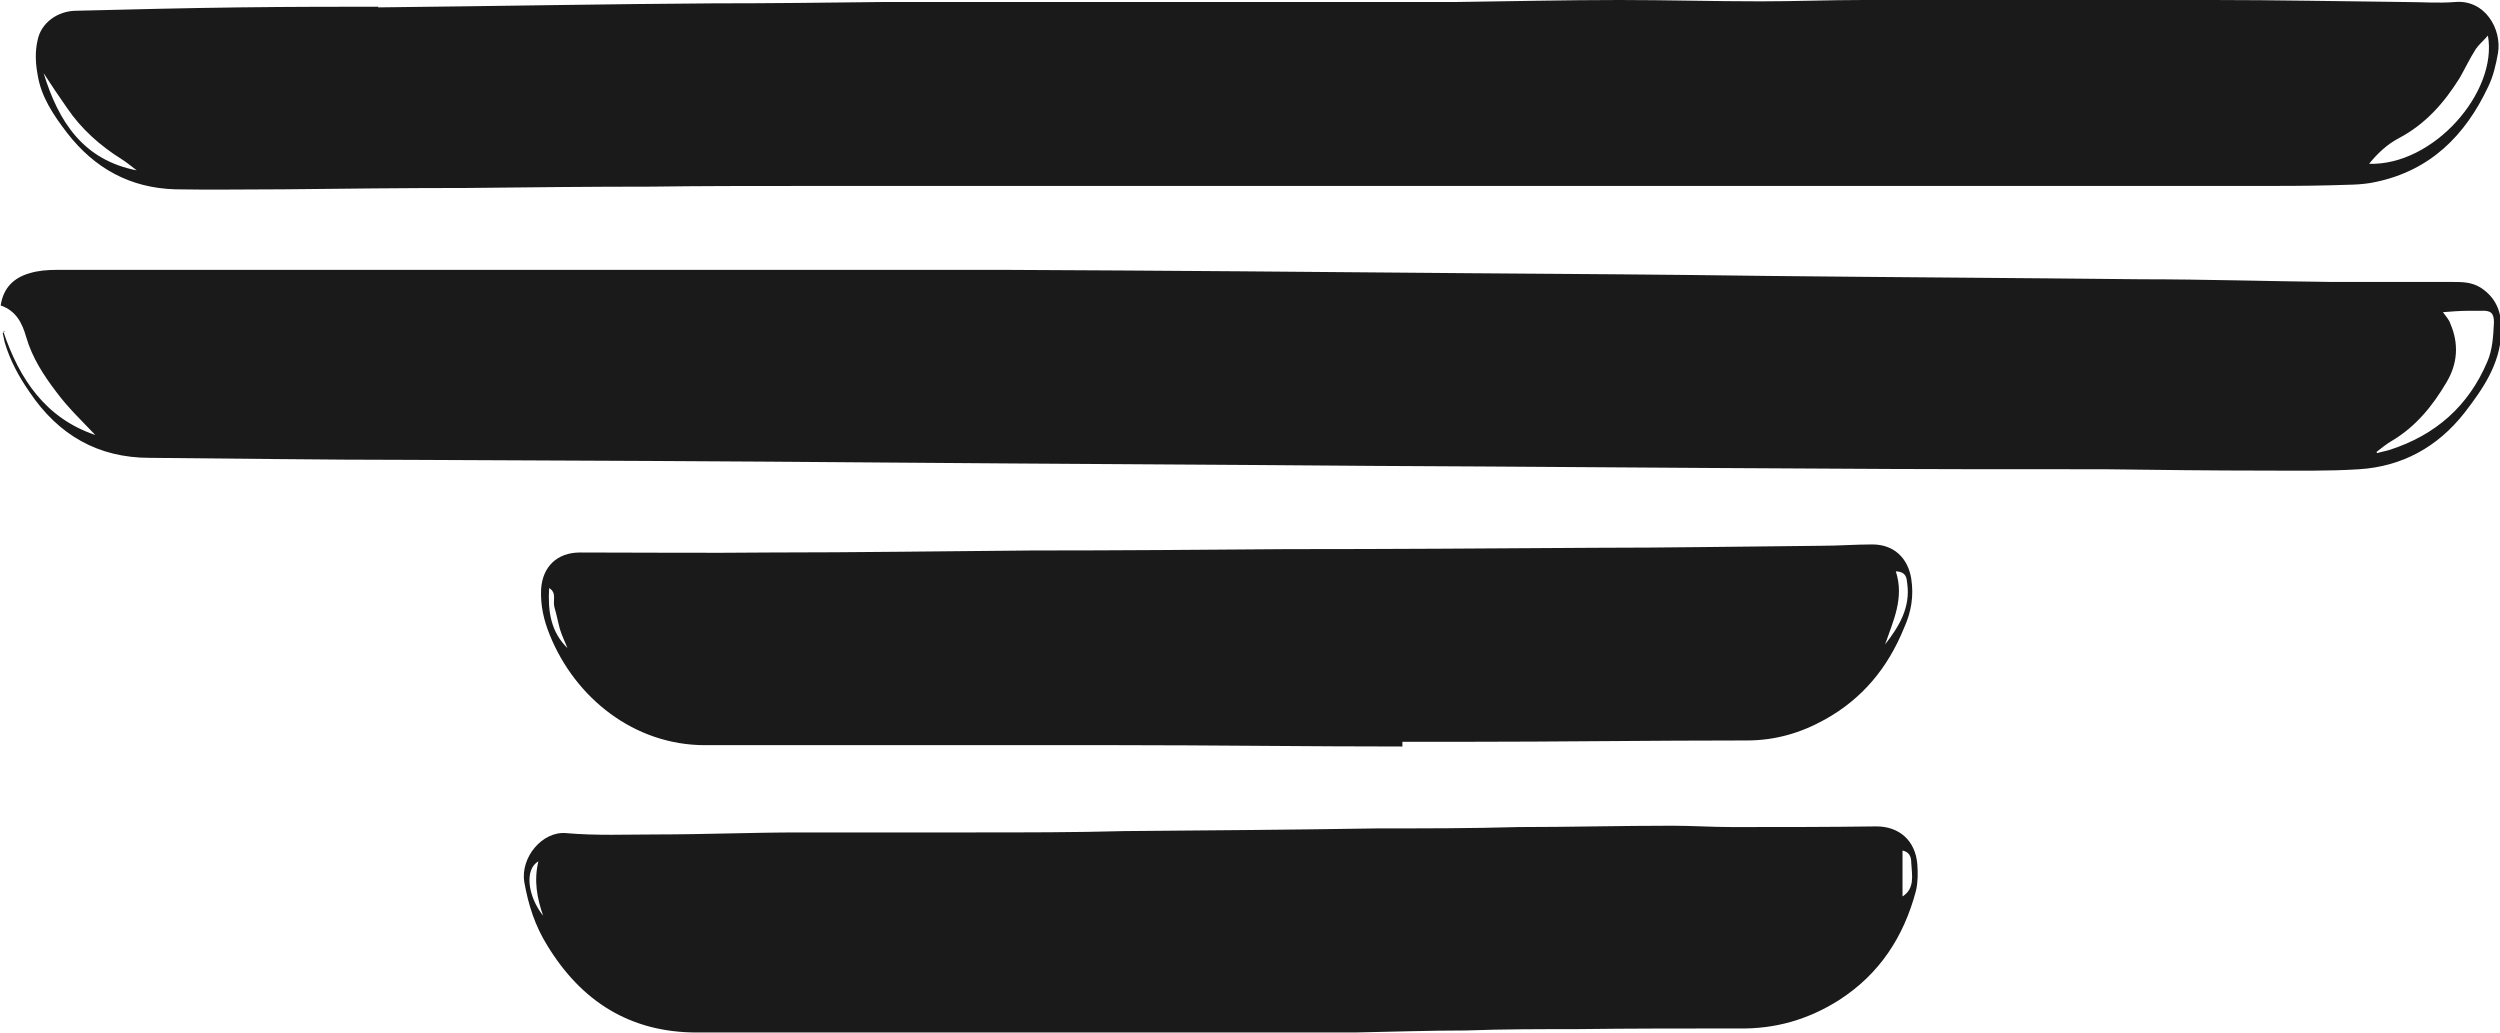 <?xml version="1.0" encoding="UTF-8"?><svg id="a" xmlns="http://www.w3.org/2000/svg" viewBox="0 0 37.24 15.39"><defs><style>.c{fill:#1a1a1a;stroke-width:0px;}</style></defs><g id="b"><path class="c" d="M.05,4.94c.24.71.63,1.29,1.37,1.54-.2-.21-.41-.41-.58-.64-.19-.25-.36-.51-.45-.82-.06-.21-.15-.39-.38-.47.04-.26.19-.41.43-.48.13-.04.27-.05.4-.05,1.74,0,3.49,0,5.23,0,2.26,0,4.52,0,6.78,0,.72,0,1.44,0,2.15,0,2.31.01,4.62.03,6.93.05,1.46.01,2.92.02,4.38.04,1.86.02,3.72.03,5.58.05.95,0,1.9.03,2.85.04.6,0,1.2,0,1.79,0,.15,0,.29,0,.43.09.24.16.31.39.3.66-.02.48-.28.85-.55,1.2-.4.51-.93.8-1.57.84-.47.03-.94.02-1.41.02-.79,0-1.58-.01-2.38-.02-1.41,0-2.83,0-4.24-.01-2.21-.01-4.43-.03-6.64-.04-2.42-.02-4.85-.03-7.27-.05-2.36-.02-4.73-.03-7.09-.04-1.29,0-2.59-.02-3.88-.03-.77,0-1.36-.34-1.79-.98-.16-.23-.29-.47-.37-.74-.01-.05-.02-.1-.03-.14.01,0,.03-.02.04-.02ZM35.4,6.72s0,.02.01.03c.06-.02.13-.03.19-.05.68-.22,1.17-.65,1.45-1.31.08-.18.09-.39.1-.59,0-.14-.05-.18-.2-.17-.07,0-.13,0-.2,0-.11,0-.23.01-.36.02.05.07.09.11.11.17.13.3.11.6-.06.88-.2.34-.45.65-.8.86-.09.05-.17.12-.25.18Z"/><path class="c" d="M5.63.11c1.86-.02,3.42-.05,4.98-.06.85,0,1.69-.01,2.54-.02.75,0,1.5,0,2.24,0,.67,0,1.33,0,2,0,.8,0,1.6,0,2.4,0,.63,0,1.26,0,1.88,0C22.49.02,23.3,0,24.12,0c.7,0,1.41.02,2.11.02.51,0,1.02-.02,1.53-.02,1.11,0,2.23,0,3.34,0,.62,0,1.24,0,1.86,0,.96,0,1.91.02,2.87.03.25,0,.49.02.74,0,.45-.04.7.41.64.76-.03.17-.07.35-.15.51-.34.72-.86,1.24-1.67,1.41-.22.05-.44.04-.67.05-.38.01-.76.01-1.14.01-1.23,0-2.45,0-3.68,0-.67,0-1.35,0-2.02,0-1.23,0-2.47,0-3.7,0-.41,0-.82,0-1.23,0-.81,0-1.62,0-2.42,0-.62,0-1.24,0-1.86,0-.76,0-1.51,0-2.27,0-.74,0-1.48,0-2.22,0-.76,0-1.51,0-2.27,0-.73,0-1.47,0-2.2.01-.92,0-1.84.01-2.76.02-.91,0-1.81.01-2.72.02-.54,0-1.08.01-1.62,0-.67-.02-1.2-.31-1.61-.84-.2-.26-.39-.54-.44-.87-.03-.16-.04-.34,0-.51.05-.26.3-.44.58-.44.81-.02,1.62-.04,2.42-.05.79-.01,1.58-.01,2.08-.01ZM35.29,2.44c.96.03,1.92-1.07,1.77-1.91-.07.08-.14.14-.18.2-.09.14-.16.29-.24.43-.23.37-.51.69-.91.9-.17.09-.31.22-.44.38ZM2.04,2.54c-.08-.06-.15-.12-.23-.17-.32-.2-.6-.45-.81-.76-.12-.17-.24-.35-.35-.52.22.72.59,1.3,1.4,1.45Z"/><path class="c" d="M20.19,15.38c-1.12,0-2.24,0-3.37,0-1.11,0-2.21,0-3.32,0-1.04,0-2.08,0-3.12,0-.99,0-1.72-.46-2.23-1.3-.18-.29-.28-.6-.34-.94-.06-.37.27-.76.62-.73.45.04.9.02,1.35.02.71,0,1.42-.03,2.13-.03.87,0,1.75,0,2.62,0,.74,0,1.48,0,2.22-.02,1.26-.01,2.51-.02,3.77-.04.7,0,1.4,0,2.1-.02.76,0,1.52-.02,2.29-.02.3,0,.59.02.89.02.72,0,1.44,0,2.15-.01.34,0,.58.21.61.56.01.13.01.27-.02.4-.18.68-.54,1.24-1.15,1.63-.46.29-.95.43-1.49.42-.81,0-1.62,0-2.42.01-.55,0-1.09,0-1.64.02-.55,0-1.11.02-1.66.03,0,0,0,0,0-.01ZM28.33,13.36c.2-.12.15-.32.14-.51,0-.09-.03-.16-.13-.18v.69ZM8.09,13.64c-.09-.26-.14-.52-.07-.81-.21.12-.16.52.07.81Z"/><path class="c" d="M20.89,11.12c-1.41,0-2.83-.02-4.24-.02-2.05,0-4.1,0-6.15,0-1.05,0-1.93-.7-2.31-1.64-.09-.22-.14-.44-.13-.68.02-.34.24-.55.58-.55.94,0,1.89.01,2.83,0,1.3,0,2.6-.02,3.9-.03,1.26,0,2.53-.01,3.79-.02,1.52,0,3.04-.01,4.56-.02,1.14,0,2.27-.02,3.41-.03.25,0,.51-.02.76-.02.32,0,.53.2.58.51.04.26,0,.5-.11.74-.24.59-.62,1.05-1.18,1.36-.36.2-.74.31-1.16.31-1.42,0-2.84.02-4.26.02-.29,0-.58,0-.87,0,0,.02,0,.04,0,.06ZM28.08,9.6c.21-.27.38-.55.33-.91-.01-.08-.01-.17-.17-.18.13.4-.04.74-.16,1.09ZM8.46,9.67c-.04-.1-.09-.2-.12-.3-.03-.11-.05-.22-.08-.32-.03-.1.04-.22-.08-.29-.02.34.02.66.29.91Z"/></g></svg>